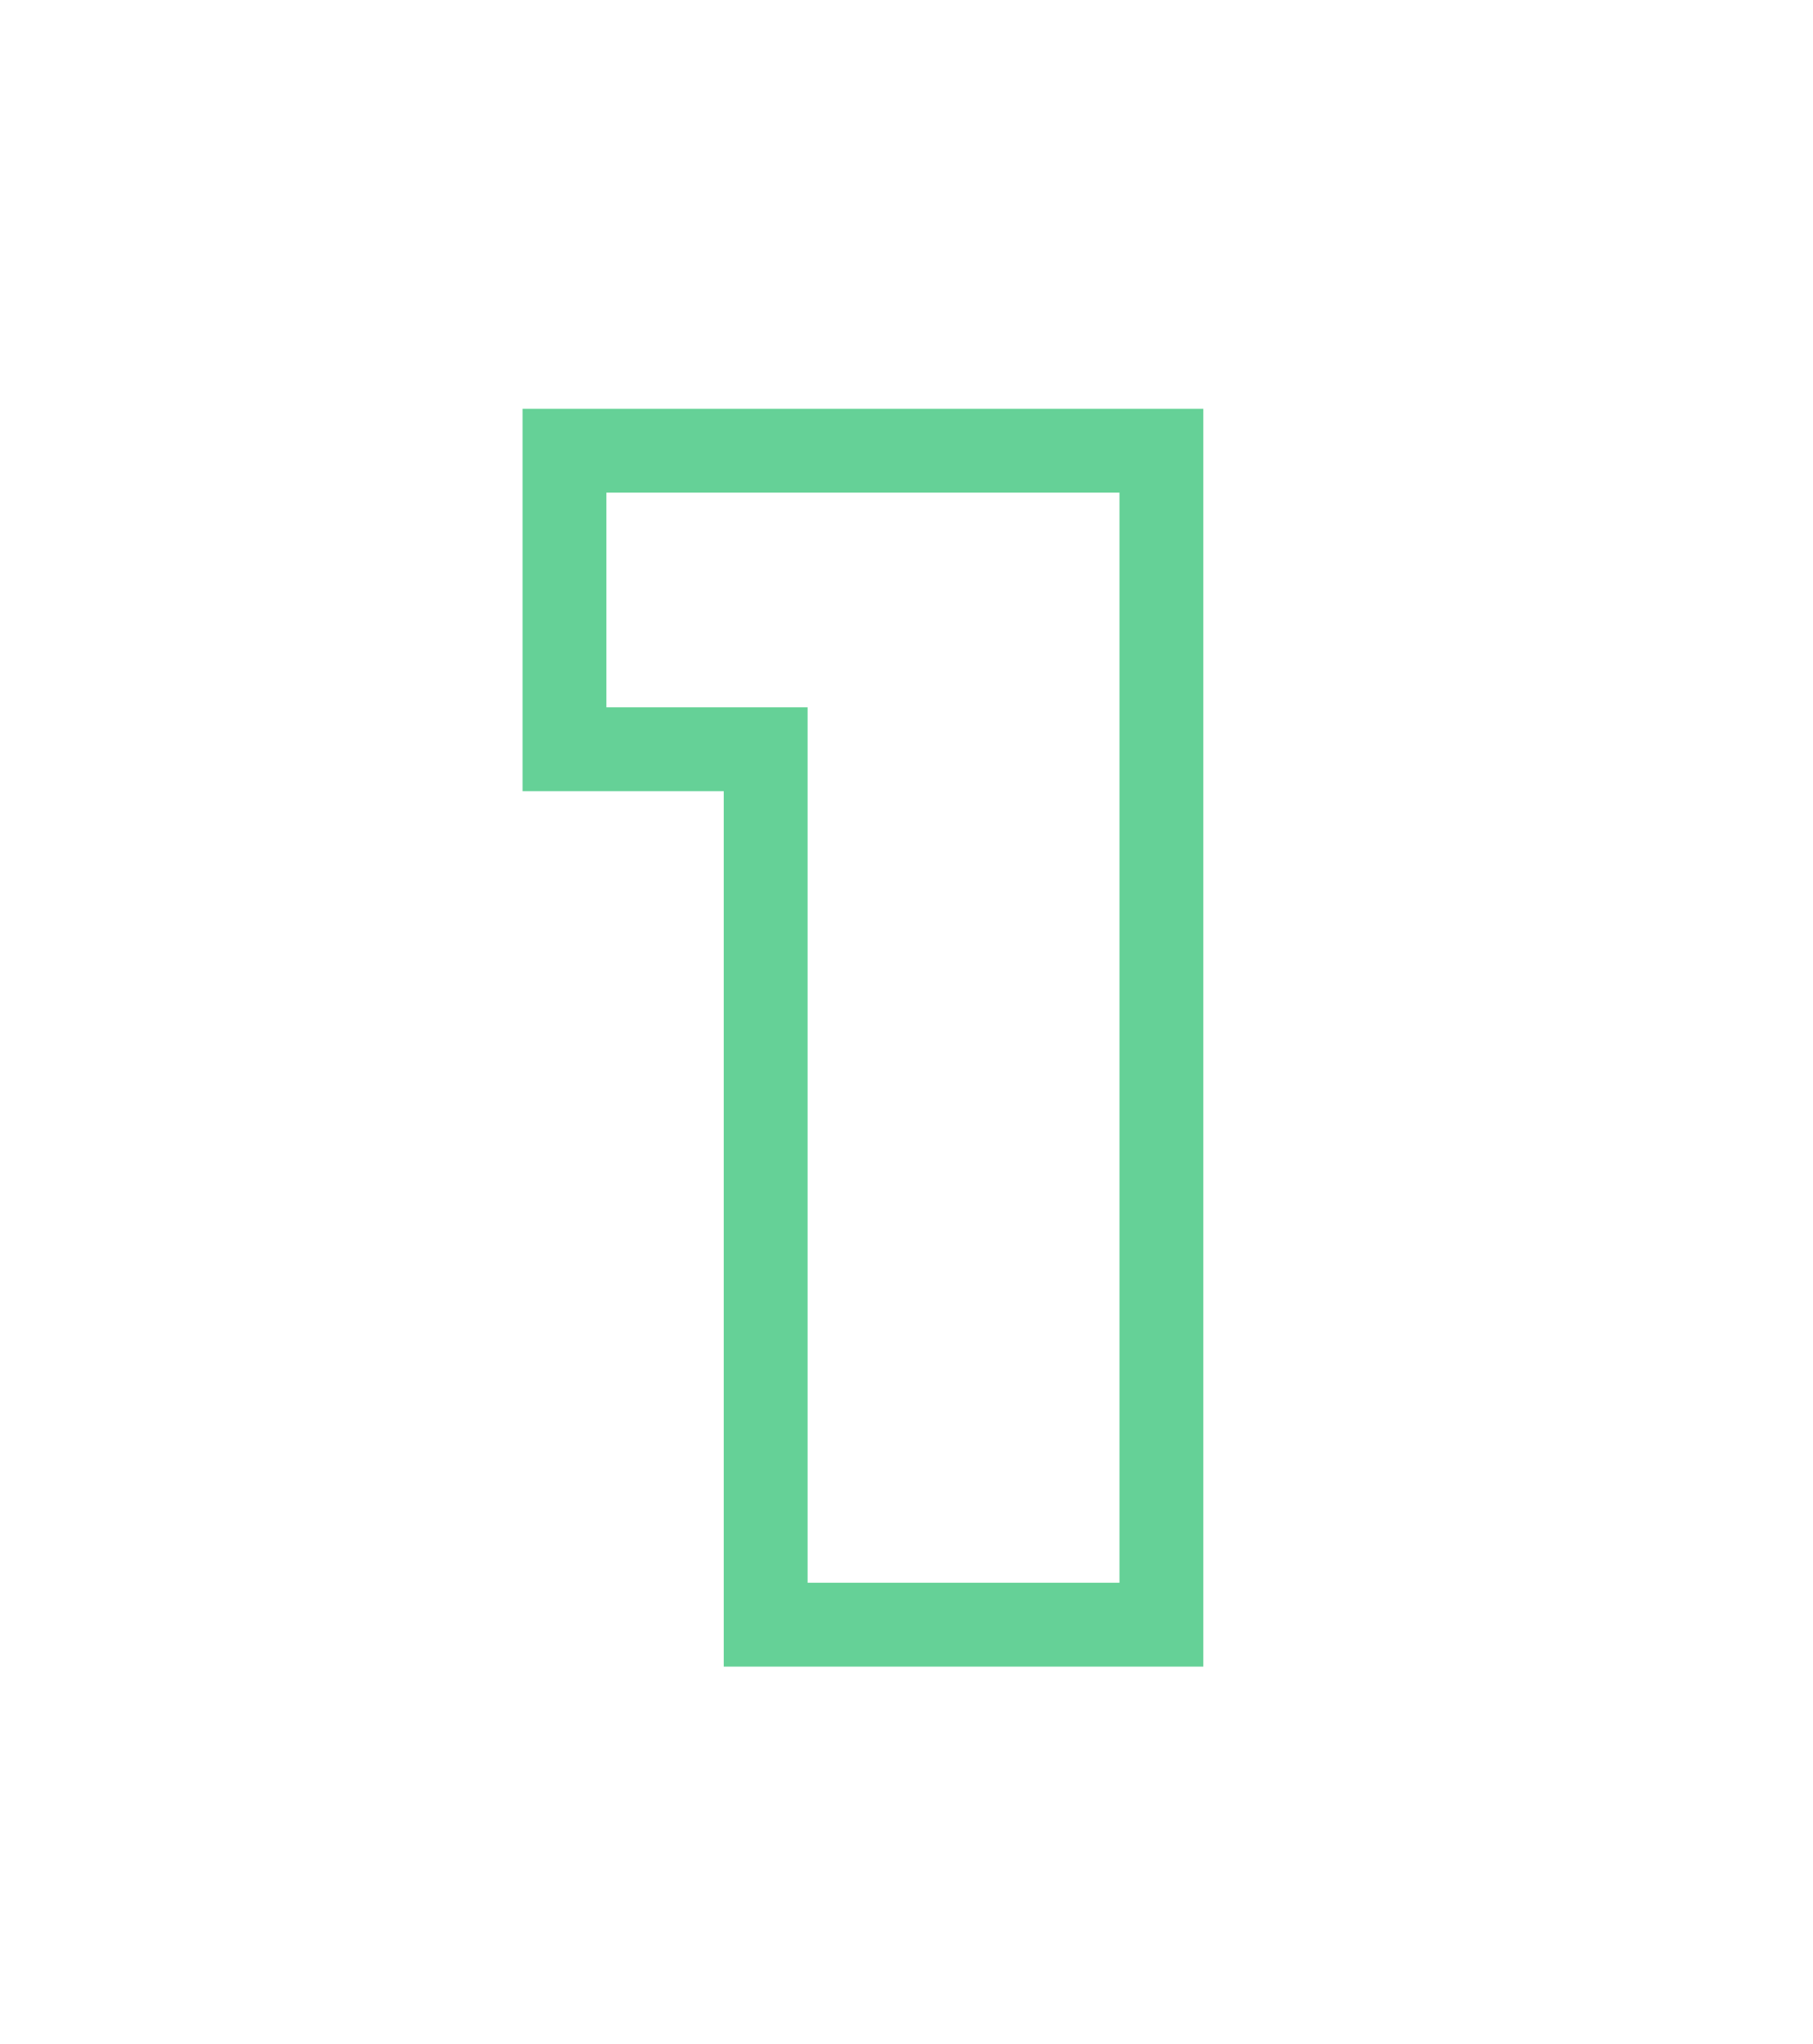 <?xml version="1.0" encoding="UTF-8"?> <svg xmlns="http://www.w3.org/2000/svg" width="173" height="195" viewBox="0 0 173 195" fill="none"> <path d="M110.823 43H114.823V39H110.823V43ZM110.823 155V159H114.823V155H110.823ZM73.062 155H69.062V159H73.062V155ZM73.062 71.48H77.062V67.48H73.062V71.48ZM53.862 71.48H49.862V75.48H53.862V71.48ZM53.862 43V39H49.862V43H53.862ZM106.823 43V155H114.823V43H106.823ZM110.823 151H73.062V159H110.823V151ZM77.062 155V71.48H69.062V155H77.062ZM73.062 67.48H53.862V75.48H73.062V67.48ZM57.862 71.48V43H49.862V71.48H57.862ZM53.862 47H110.823V39H53.862V47Z" fill="#65D197"></path> </svg> 